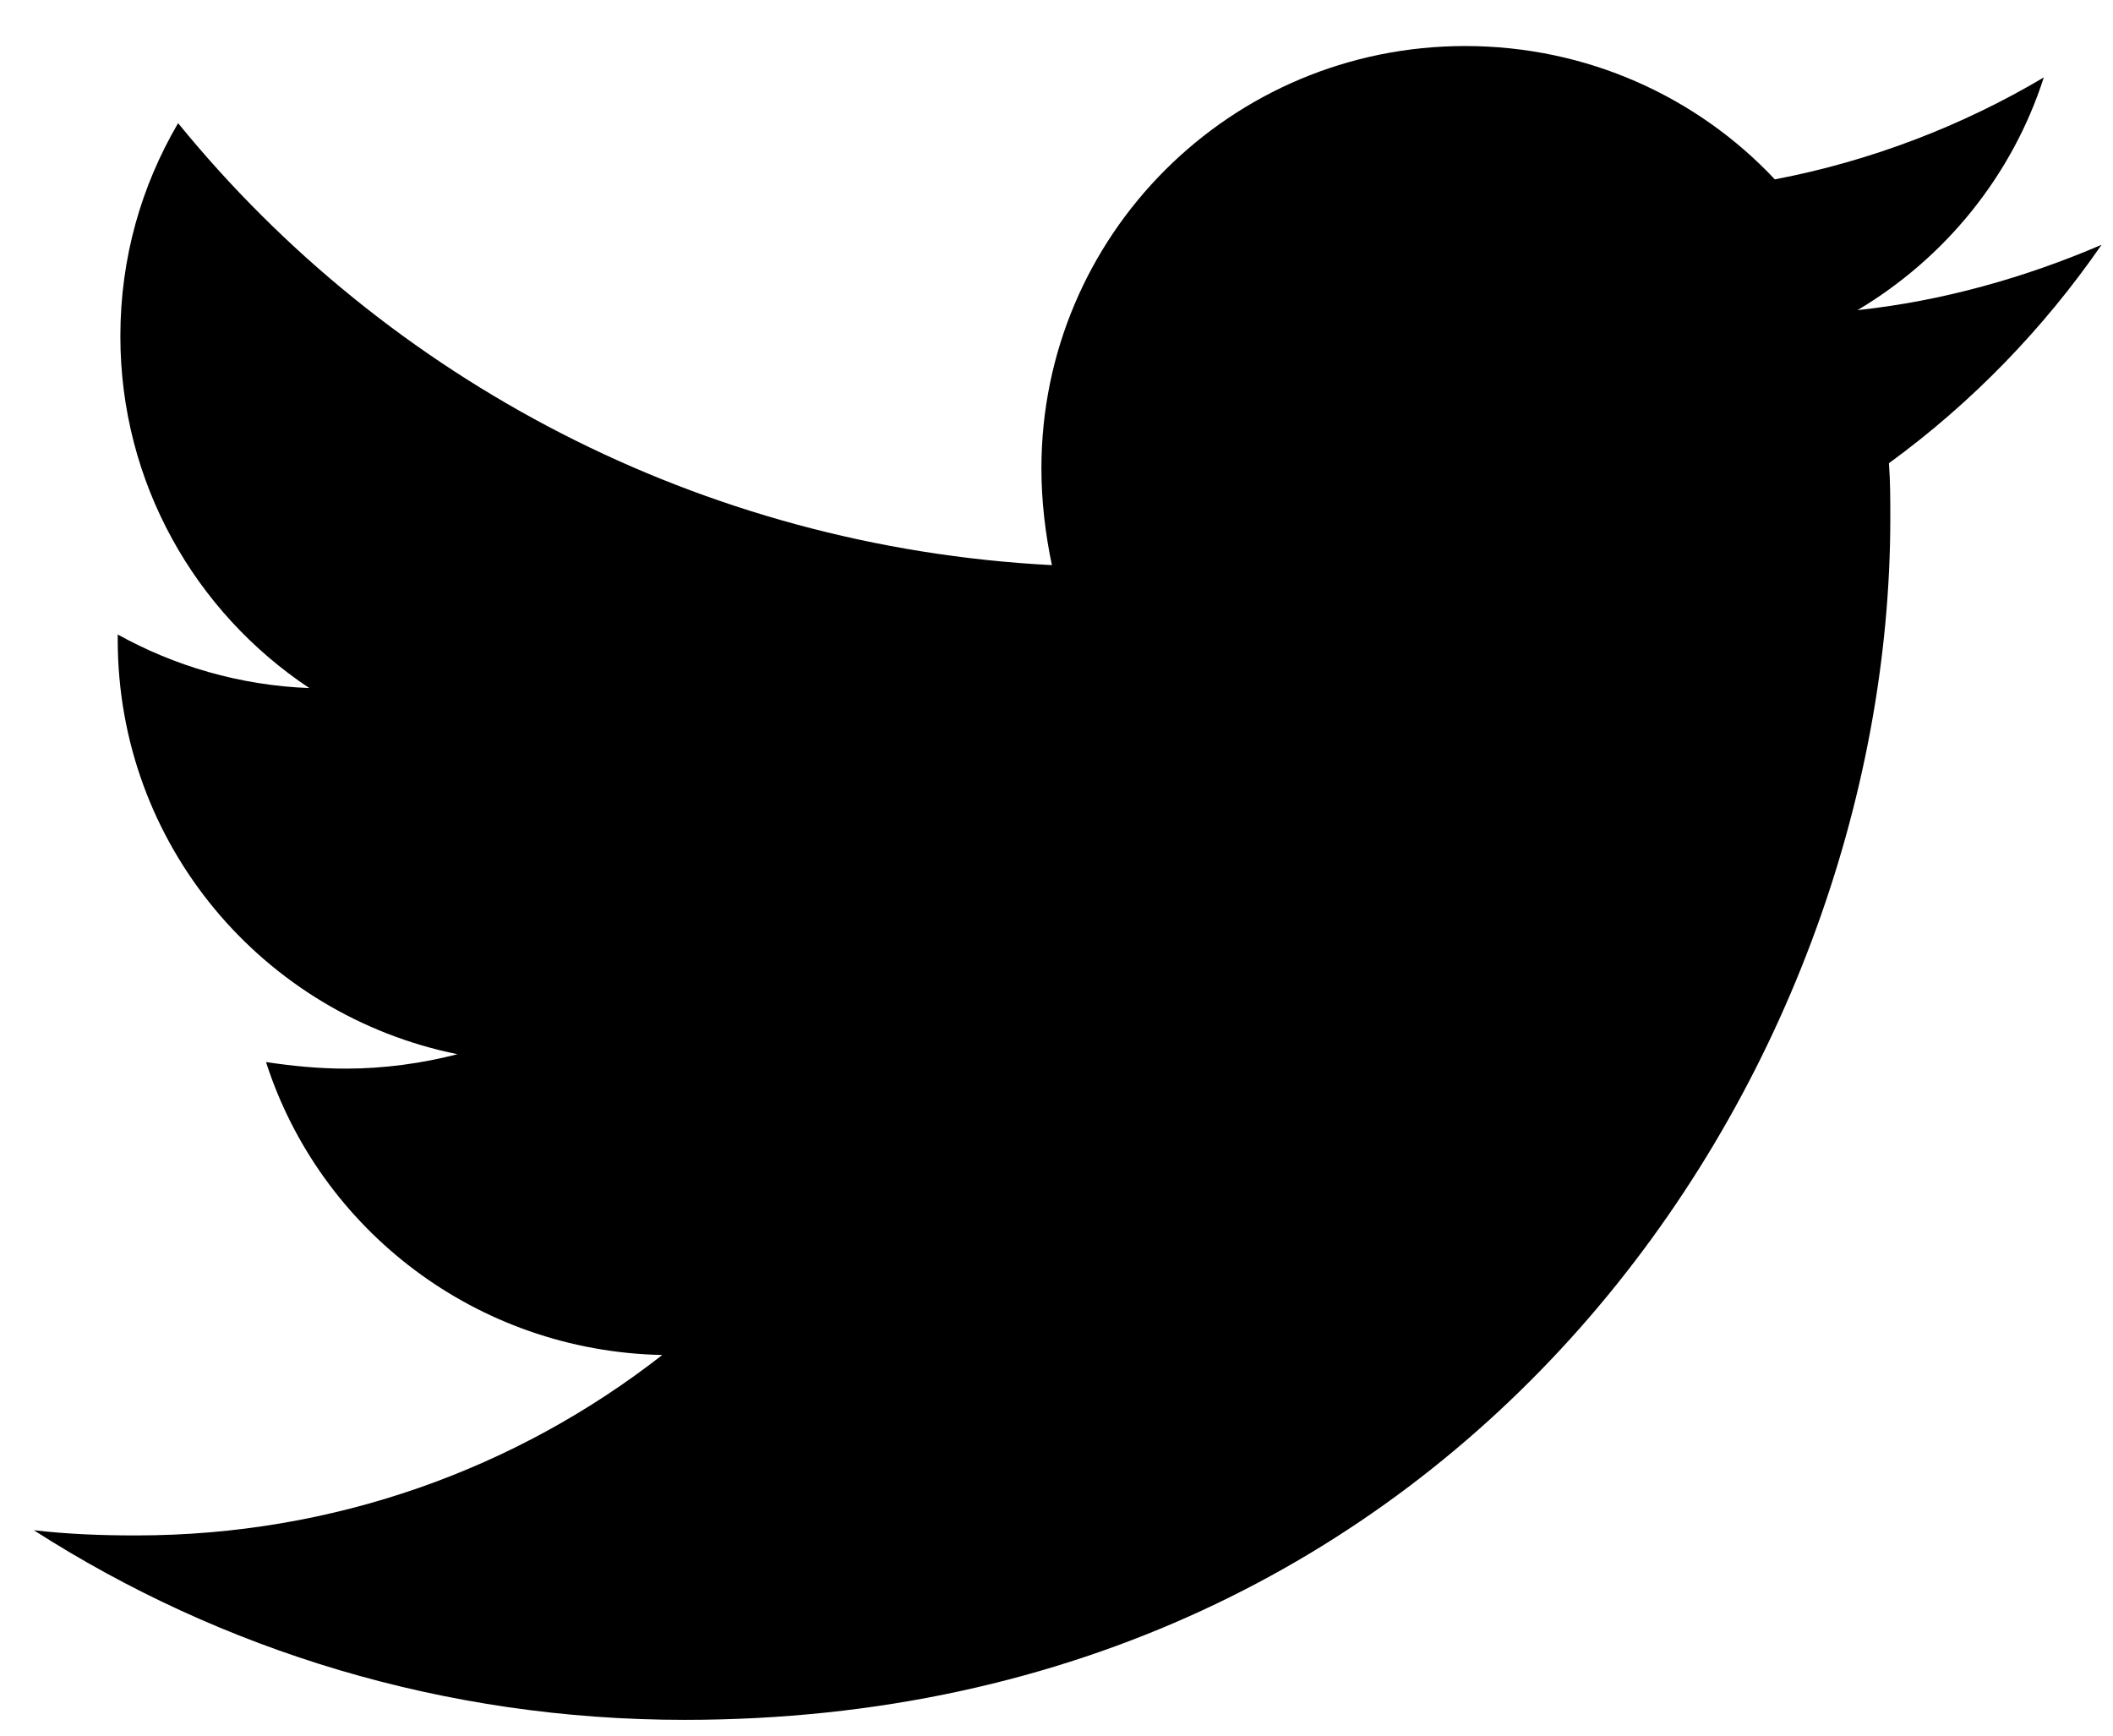 <svg width="28" height="23" viewBox="0 0 28 23" fill="none" xmlns="http://www.w3.org/2000/svg">
	<path fill="#000" d="M25.031 6.138C25.049 6.38 25.049 6.623 25.049 6.865C25.049 14.265 19.398 22.791 9.071 22.791C5.89 22.791 2.934 21.872 0.448 20.278C0.9 20.33 1.334 20.347 1.804 20.347C4.429 20.347 6.846 19.463 8.776 17.956C6.307 17.904 4.238 16.292 3.525 14.074C3.873 14.126 4.22 14.161 4.586 14.161C5.09 14.161 5.594 14.091 6.063 13.97C3.49 13.45 1.56 11.197 1.56 8.477V8.408C2.308 8.824 3.177 9.083 4.099 9.118C2.586 8.113 1.595 6.397 1.595 4.457C1.595 3.417 1.873 2.464 2.36 1.632C5.125 5.028 9.28 7.247 13.939 7.489C13.852 7.073 13.8 6.64 13.8 6.207C13.8 3.122 16.304 0.61 19.416 0.61C21.032 0.61 22.493 1.285 23.519 2.377C24.788 2.135 26.005 1.667 27.083 1.026C26.666 2.325 25.779 3.417 24.614 4.11C25.744 3.989 26.839 3.677 27.848 3.244C27.083 4.353 26.127 5.34 25.031 6.138Z" />
</svg>
